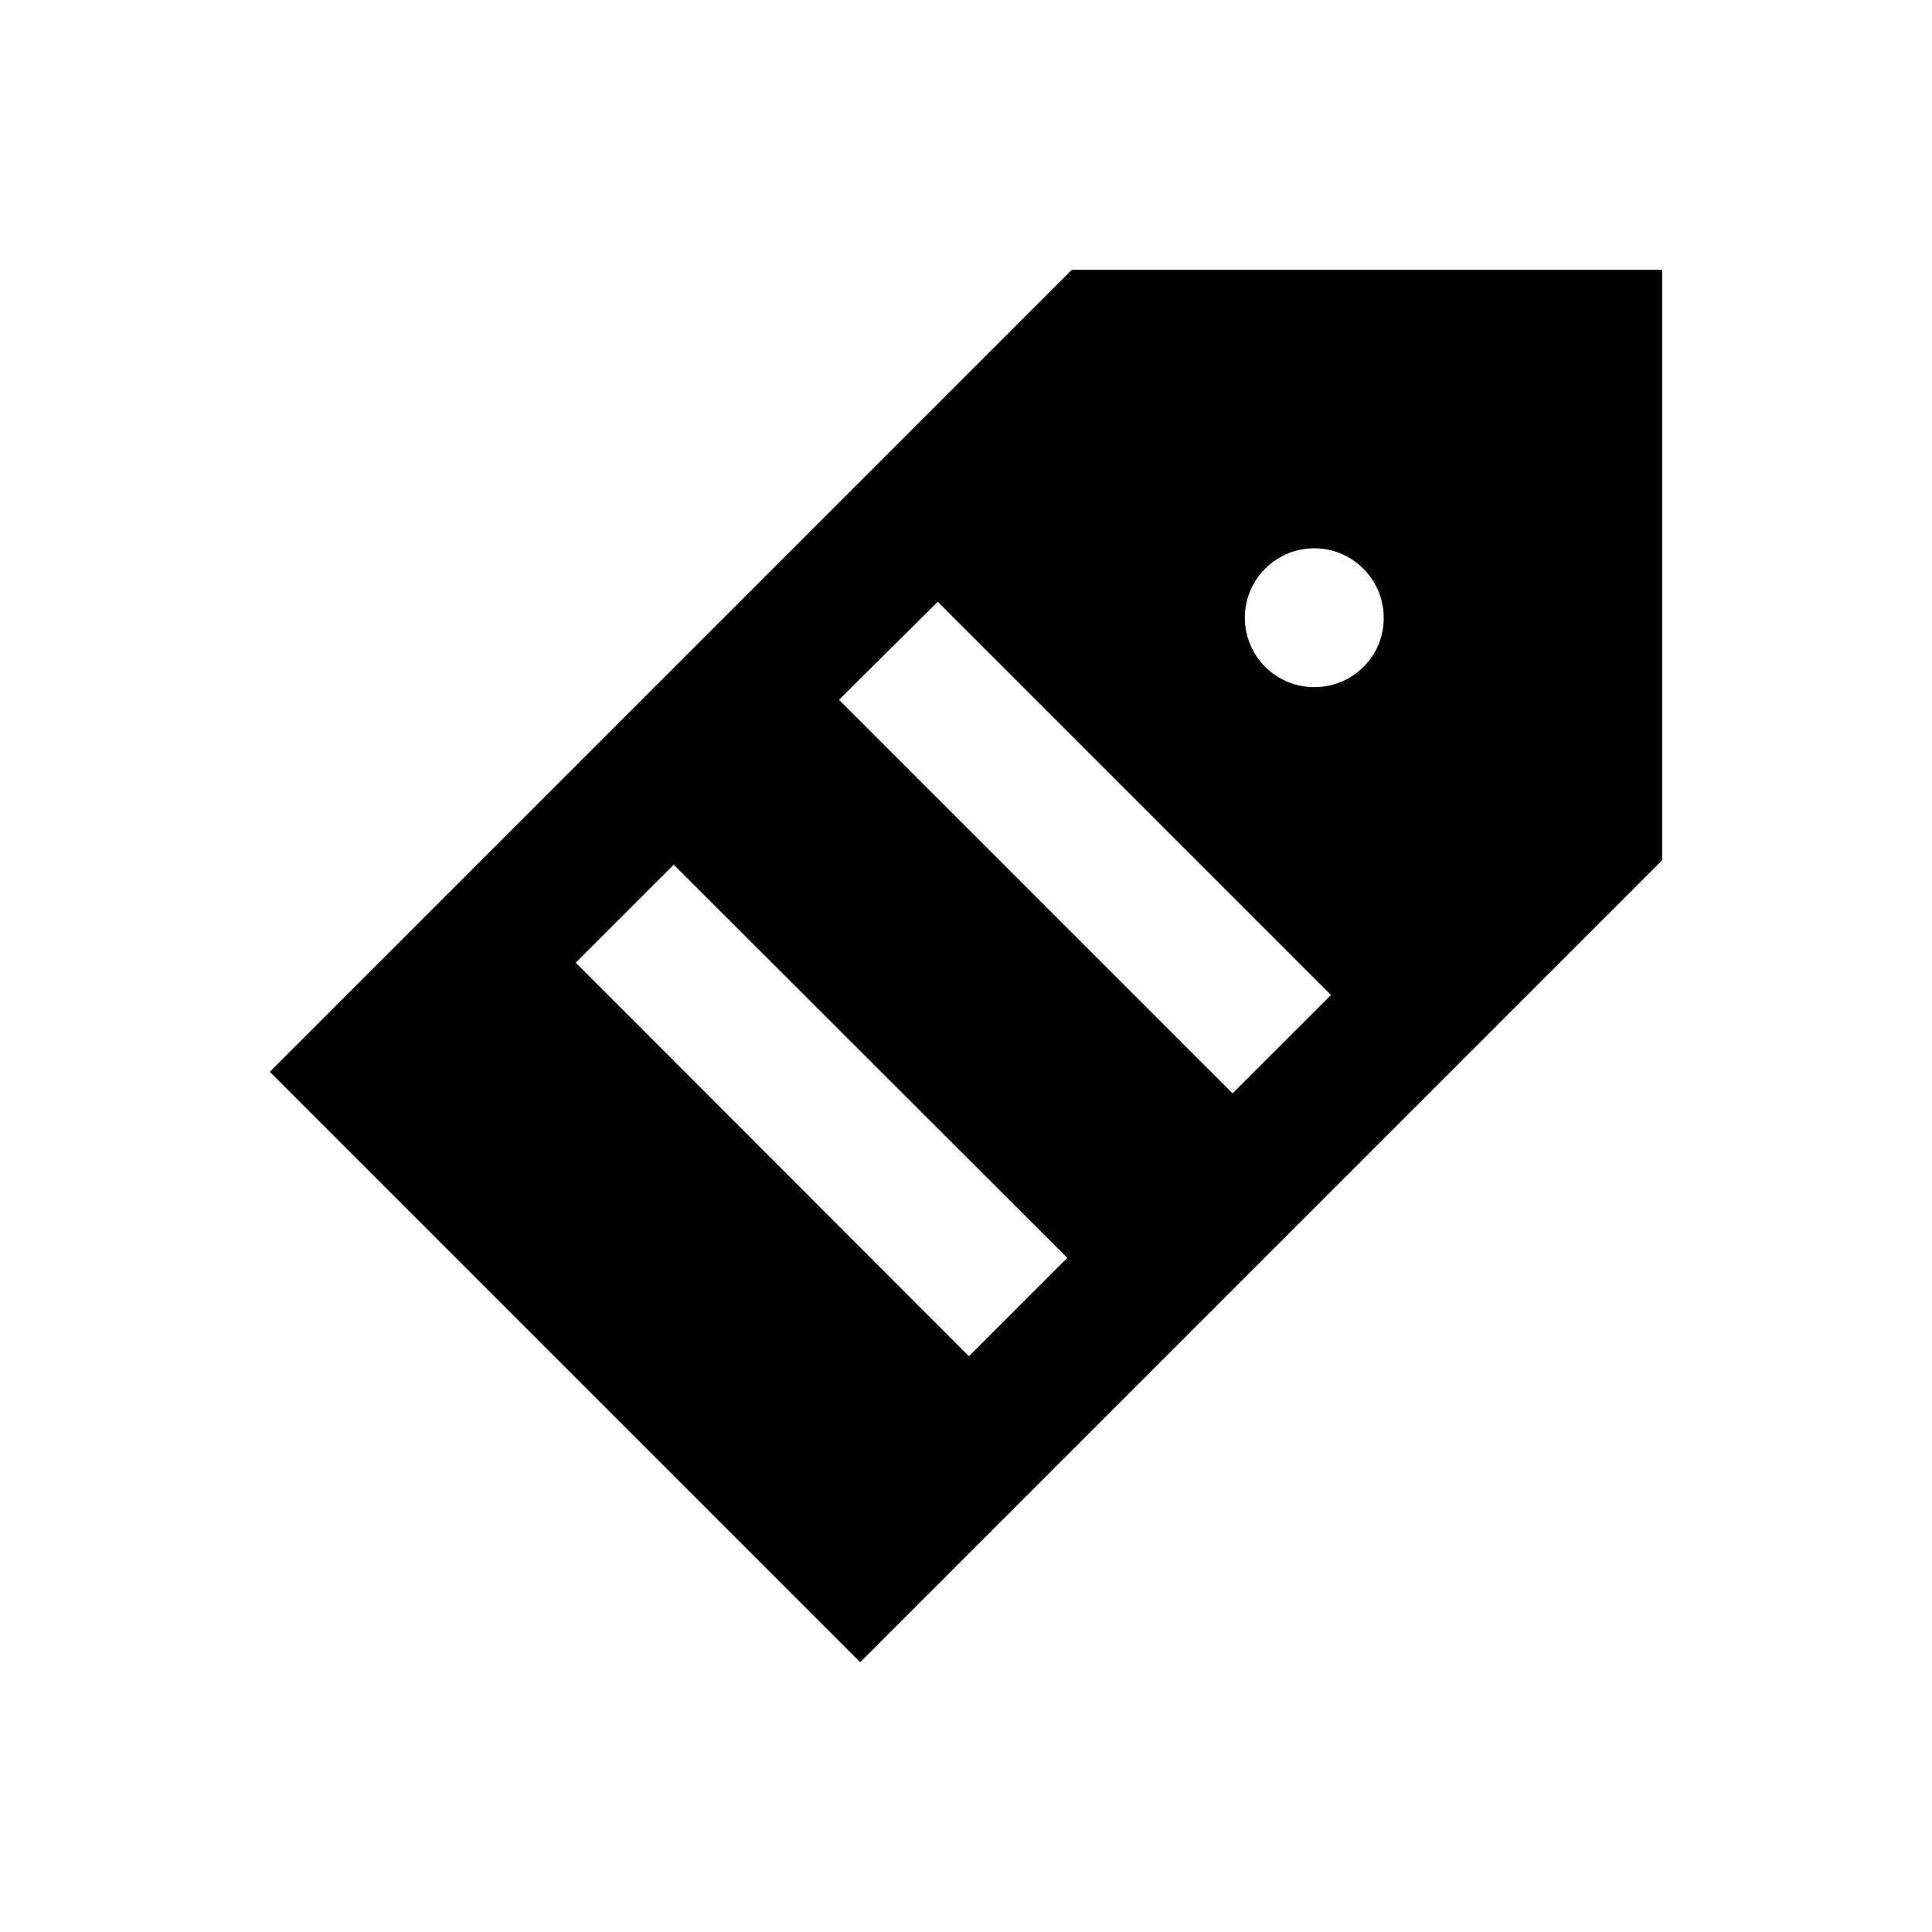 <?xml version="1.0" encoding="UTF-8"?>
<!-- Uploaded to: SVG Repo, www.svgrepo.com, Generator: SVG Repo Mixer Tools -->
<svg fill="#000000" width="800px" height="800px" version="1.1" viewBox="144 144 512 512" xmlns="http://www.w3.org/2000/svg">
 <path d="m428.04 215.5-212.54 212.54 156.46 156.46 212.54-212.54v-156.46zm-27.258 287.92-104.21-104.3 25.977-25.977 104.3 104.21zm69.863-69.668-104.3-104.3 26.176-25.977 104.21 104.21zm21.648-107.65c-10.137 0-18.402-8.266-18.402-18.402s8.266-18.402 18.402-18.402 18.402 8.266 18.402 18.402c0.098 10.137-8.168 18.402-18.402 18.402z"/>
</svg>